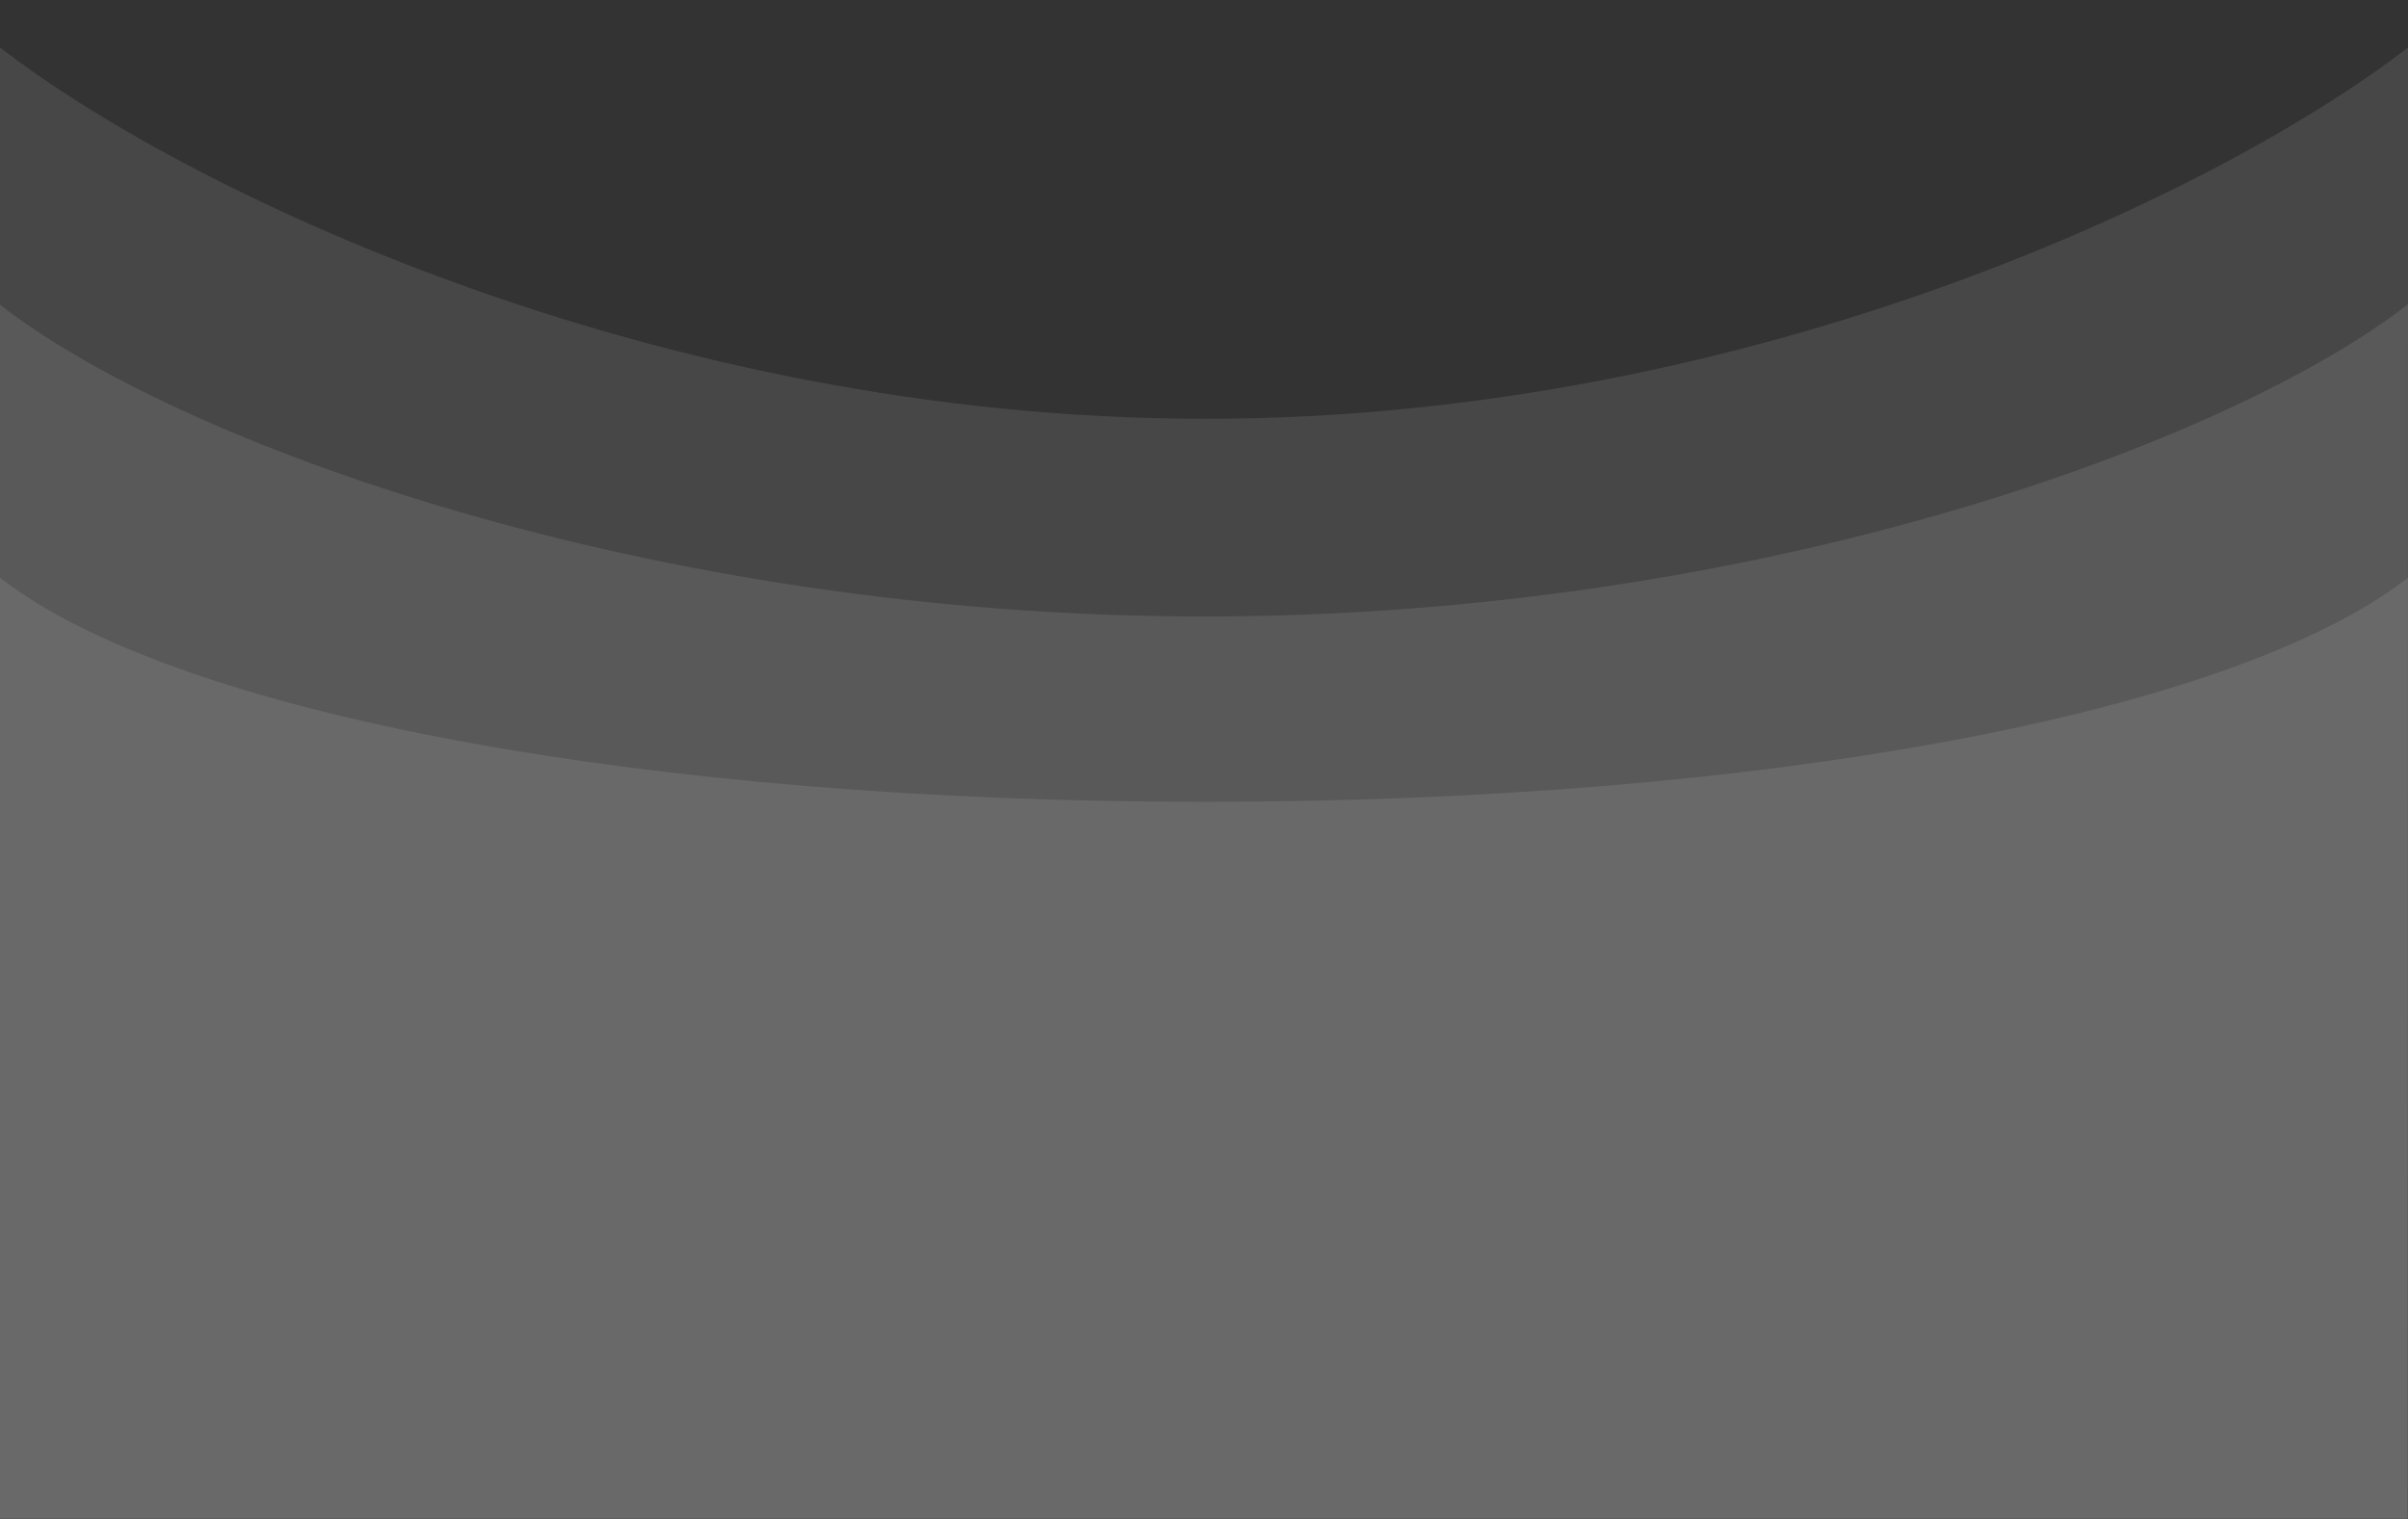 <?xml version="1.0" encoding="utf-8"?>
<!-- Generator: Adobe Illustrator 27.8.0, SVG Export Plug-In . SVG Version: 6.00 Build 0)  -->
<svg version="1.1" id="Ebene_1" xmlns="http://www.w3.org/2000/svg" xmlns:xlink="http://www.w3.org/1999/xlink" x="0px" y="0px"
	 viewBox="0 0 391 246.7" style="enable-background:new 0 0 391 246.7;" xml:space="preserve">
<rect x="0" y="0" width="391" height="246.7" fill="#333333" stroke="none"/>
<style type="text/css">
	.st0{opacity:0.1;fill:#FFFFFF;enable-background:new    ;}
</style>
<path class="st0" d="M391,7.7C362.5,29.9,286,68,195.7,68C105.3,68,28.5,29.9,0,7.7v239h391V7.7z"/>
<path class="st0" d="M391,49.4c-28.5,22.2-105,50.7-195.4,50.7c-90.3,0-167.2-28.4-195.7-50.7v197.2h391L391,49.4L391,49.4z"/>
<path class="st0" d="M391,93.8c-28.5,22.2-105,36.4-195.4,36.4C105.3,130.2,28.5,116,0,93.8v152.8h391V93.8z"/>
</svg>
